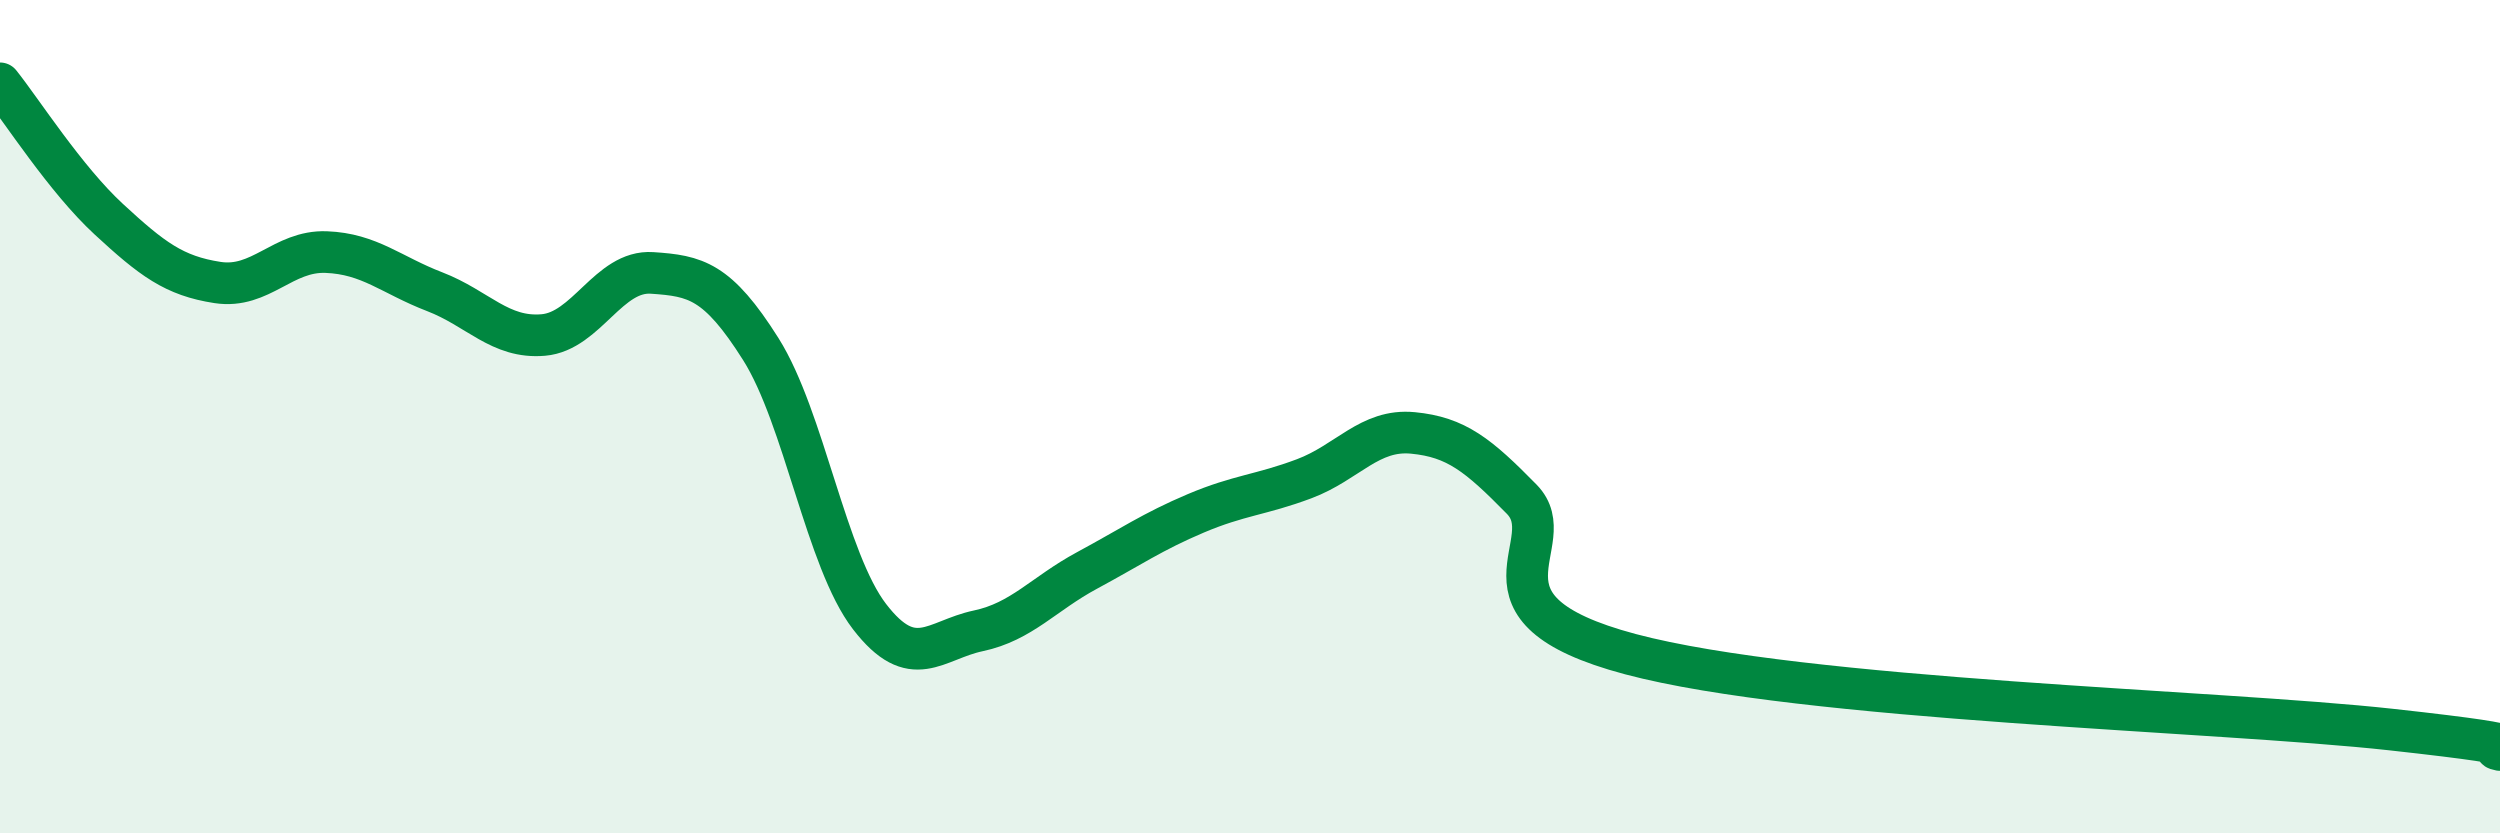 
    <svg width="60" height="20" viewBox="0 0 60 20" xmlns="http://www.w3.org/2000/svg">
      <path
        d="M 0,2 C 0.52,2.65 1.57,4.3 2.61,5.26 C 3.65,6.22 4.18,6.62 5.22,6.78 C 6.26,6.94 6.79,6.01 7.83,6.05 C 8.87,6.09 9.39,6.6 10.43,7 C 11.47,7.4 12,8.13 13.04,8.04 C 14.08,7.95 14.61,6.48 15.65,6.55 C 16.69,6.62 17.22,6.73 18.26,8.38 C 19.3,10.03 19.83,13.45 20.87,14.8 C 21.91,16.15 22.44,15.36 23.48,15.14 C 24.52,14.92 25.05,14.25 26.09,13.69 C 27.13,13.13 27.66,12.76 28.7,12.32 C 29.74,11.88 30.26,11.88 31.3,11.49 C 32.34,11.1 32.87,10.29 33.91,10.39 C 34.95,10.49 35.48,10.92 36.52,11.98 C 37.56,13.04 34.96,14.59 39.13,15.7 C 43.3,16.81 53.22,17.05 57.39,17.51 C 61.56,17.97 59.48,17.9 60,18L60 20L0 20Z"
        fill="#008740"
        opacity="0.1"
        stroke-linecap="round"
        stroke-linejoin="round"
      />
      <path
        d="M 0,2 C 0.52,2.65 1.57,4.3 2.61,5.26 C 3.65,6.22 4.18,6.62 5.22,6.78 C 6.26,6.94 6.79,6.01 7.83,6.05 C 8.87,6.09 9.39,6.6 10.43,7 C 11.47,7.4 12,8.13 13.04,8.04 C 14.08,7.95 14.61,6.48 15.65,6.55 C 16.69,6.62 17.22,6.73 18.26,8.38 C 19.3,10.03 19.83,13.45 20.87,14.8 C 21.91,16.15 22.44,15.36 23.48,15.14 C 24.52,14.92 25.05,14.25 26.09,13.69 C 27.13,13.13 27.66,12.76 28.7,12.32 C 29.74,11.88 30.26,11.88 31.3,11.49 C 32.34,11.1 32.87,10.29 33.91,10.39 C 34.95,10.49 35.48,10.92 36.52,11.98 C 37.56,13.04 34.96,14.59 39.13,15.7 C 43.3,16.81 53.22,17.05 57.39,17.51 C 61.56,17.97 59.48,17.9 60,18"
        stroke="#008740"
        stroke-width="1"
        fill="none"
        stroke-linecap="round"
        stroke-linejoin="round"
      />
    </svg>
  